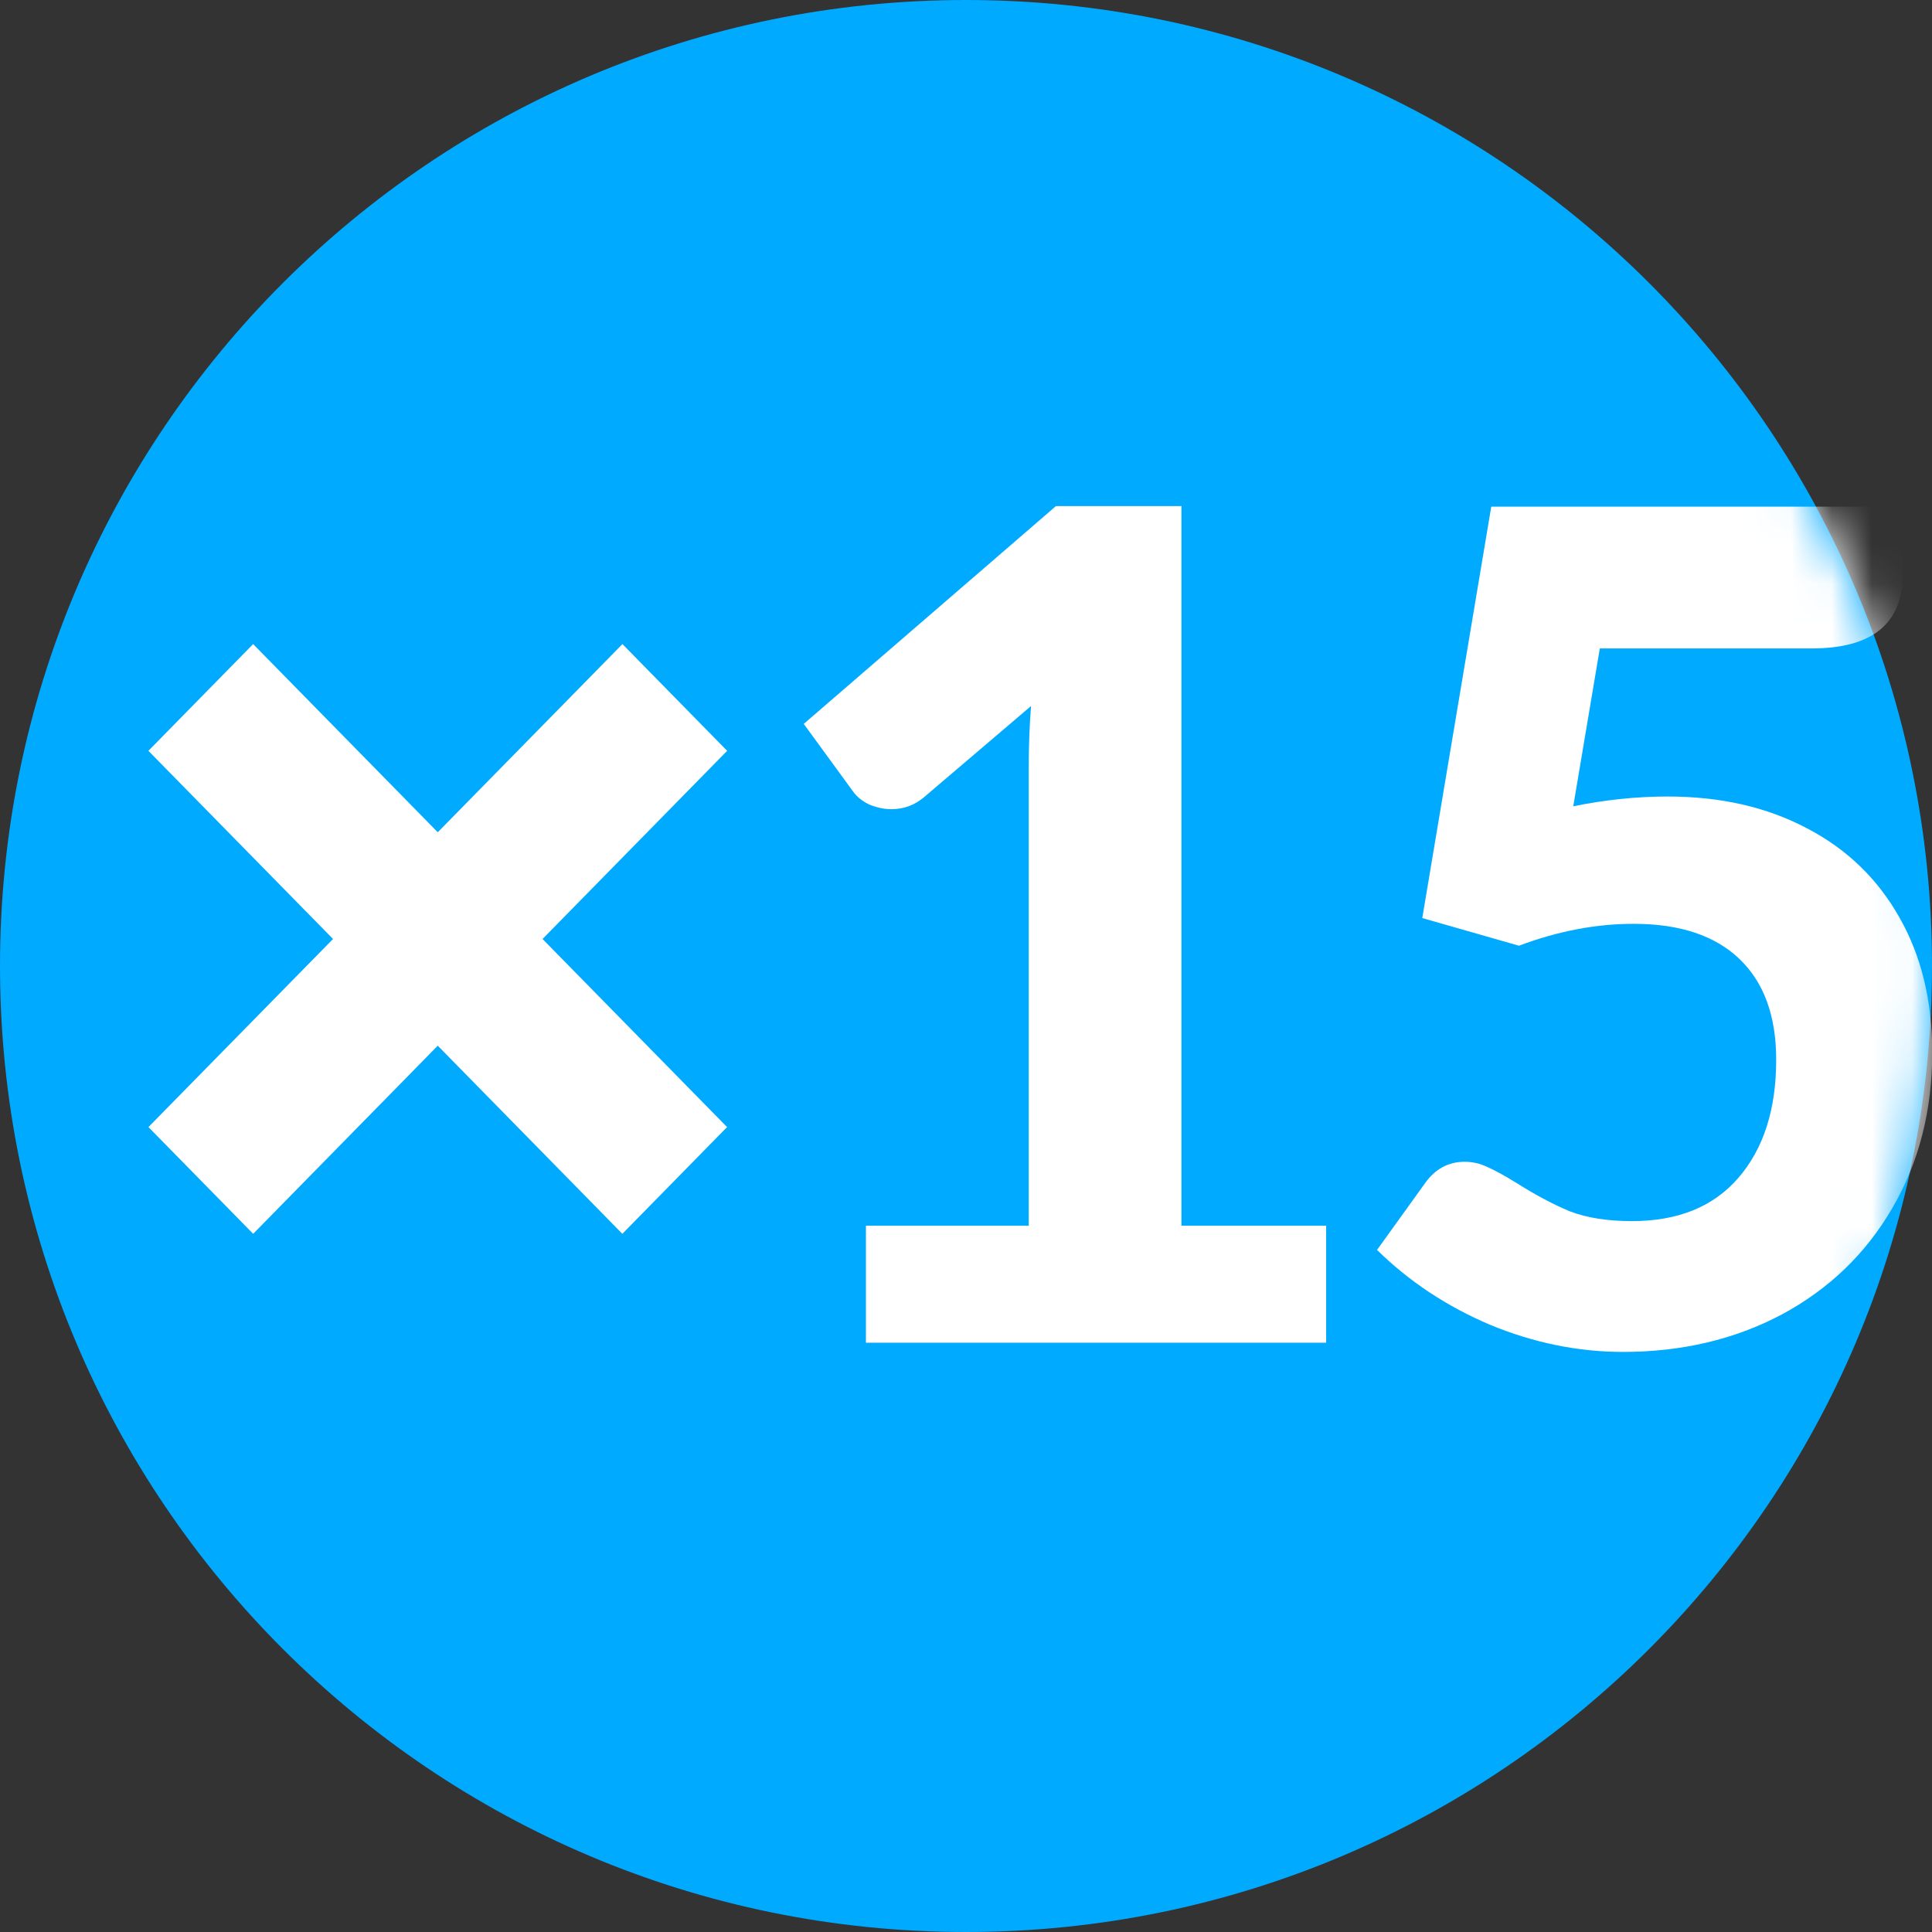 <svg width="48" height="48" viewBox="0 0 48 48" fill="none" xmlns="http://www.w3.org/2000/svg">
<rect x="0" y="0" width="48" height="48" fill="#333333" stroke="none"/>
<path d="M24 48C37.255 48 48 37.255 48 24C48 10.745 37.255 0 24 0C10.745 0 0 10.745 0 24C0 37.255 10.745 48 24 48Z" fill="#00AAFF"/>
<mask id="mask0_3546_109332" style="mask-type:alpha" maskUnits="userSpaceOnUse" x="0" y="0" width="48" height="48">
<path fill-rule="evenodd" clip-rule="evenodd" d="M24 48C37.255 48 48 37.255 48 24C48 10.745 37.255 0 24 0C10.745 0 0 10.745 0 24C0 37.255 10.745 48 24 48Z" fill="white"/>
</mask>
<g mask="url(#mask0_3546_109332)">
<path d="M21.514 30.453H25.559V19.087C25.559 18.524 25.578 18.009 25.616 17.541L22.961 19.803C22.727 20.003 22.455 20.104 22.146 20.104C21.968 20.104 21.785 20.065 21.598 19.989C21.42 19.903 21.285 19.793 21.191 19.66L19.969 17.985L26.234 12.574H29.352V30.453H32.948V33.359H21.514V30.453Z" fill="white"/>
<path d="M40.323 33.588C39.208 33.588 38.108 33.363 37.022 32.915C35.945 32.457 35.008 31.837 34.212 31.054L35.406 29.394C35.659 29.041 35.987 28.864 36.389 28.864C36.586 28.864 36.773 28.907 36.951 28.993C37.129 29.069 37.373 29.203 37.682 29.394C38.15 29.689 38.59 29.923 39.002 30.095C39.424 30.257 39.939 30.338 40.547 30.338C41.69 30.338 42.57 29.98 43.188 29.265C43.816 28.54 44.129 27.561 44.129 26.33C44.129 25.242 43.825 24.407 43.216 23.825C42.608 23.243 41.732 22.952 40.59 22.952C39.653 22.952 38.703 23.133 37.738 23.496L35.336 22.809L37.05 12.588H47.276V14.249C47.276 15.49 46.522 16.11 45.014 16.11H39.747L39.087 20.032C39.883 19.87 40.664 19.789 41.432 19.789C42.743 19.789 43.895 20.051 44.888 20.576C45.88 21.091 46.648 21.831 47.191 22.795C47.735 23.749 48.006 24.866 48.006 26.144C48.006 27.595 47.674 28.888 47.009 30.023C46.353 31.149 45.44 32.027 44.27 32.657C43.099 33.278 41.783 33.588 40.323 33.588Z" fill="white"/>
</g>
<path fill-rule="evenodd" clip-rule="evenodd" d="M18.064 28.002L15.462 30.654L10.876 25.98L6.29 30.654L3.688 28.002L8.274 23.329L3.687 18.654L6.289 16.002L10.876 20.677L15.464 16.002L18.066 18.654L13.479 23.329L18.064 28.002Z" fill="white"/>
</svg>
